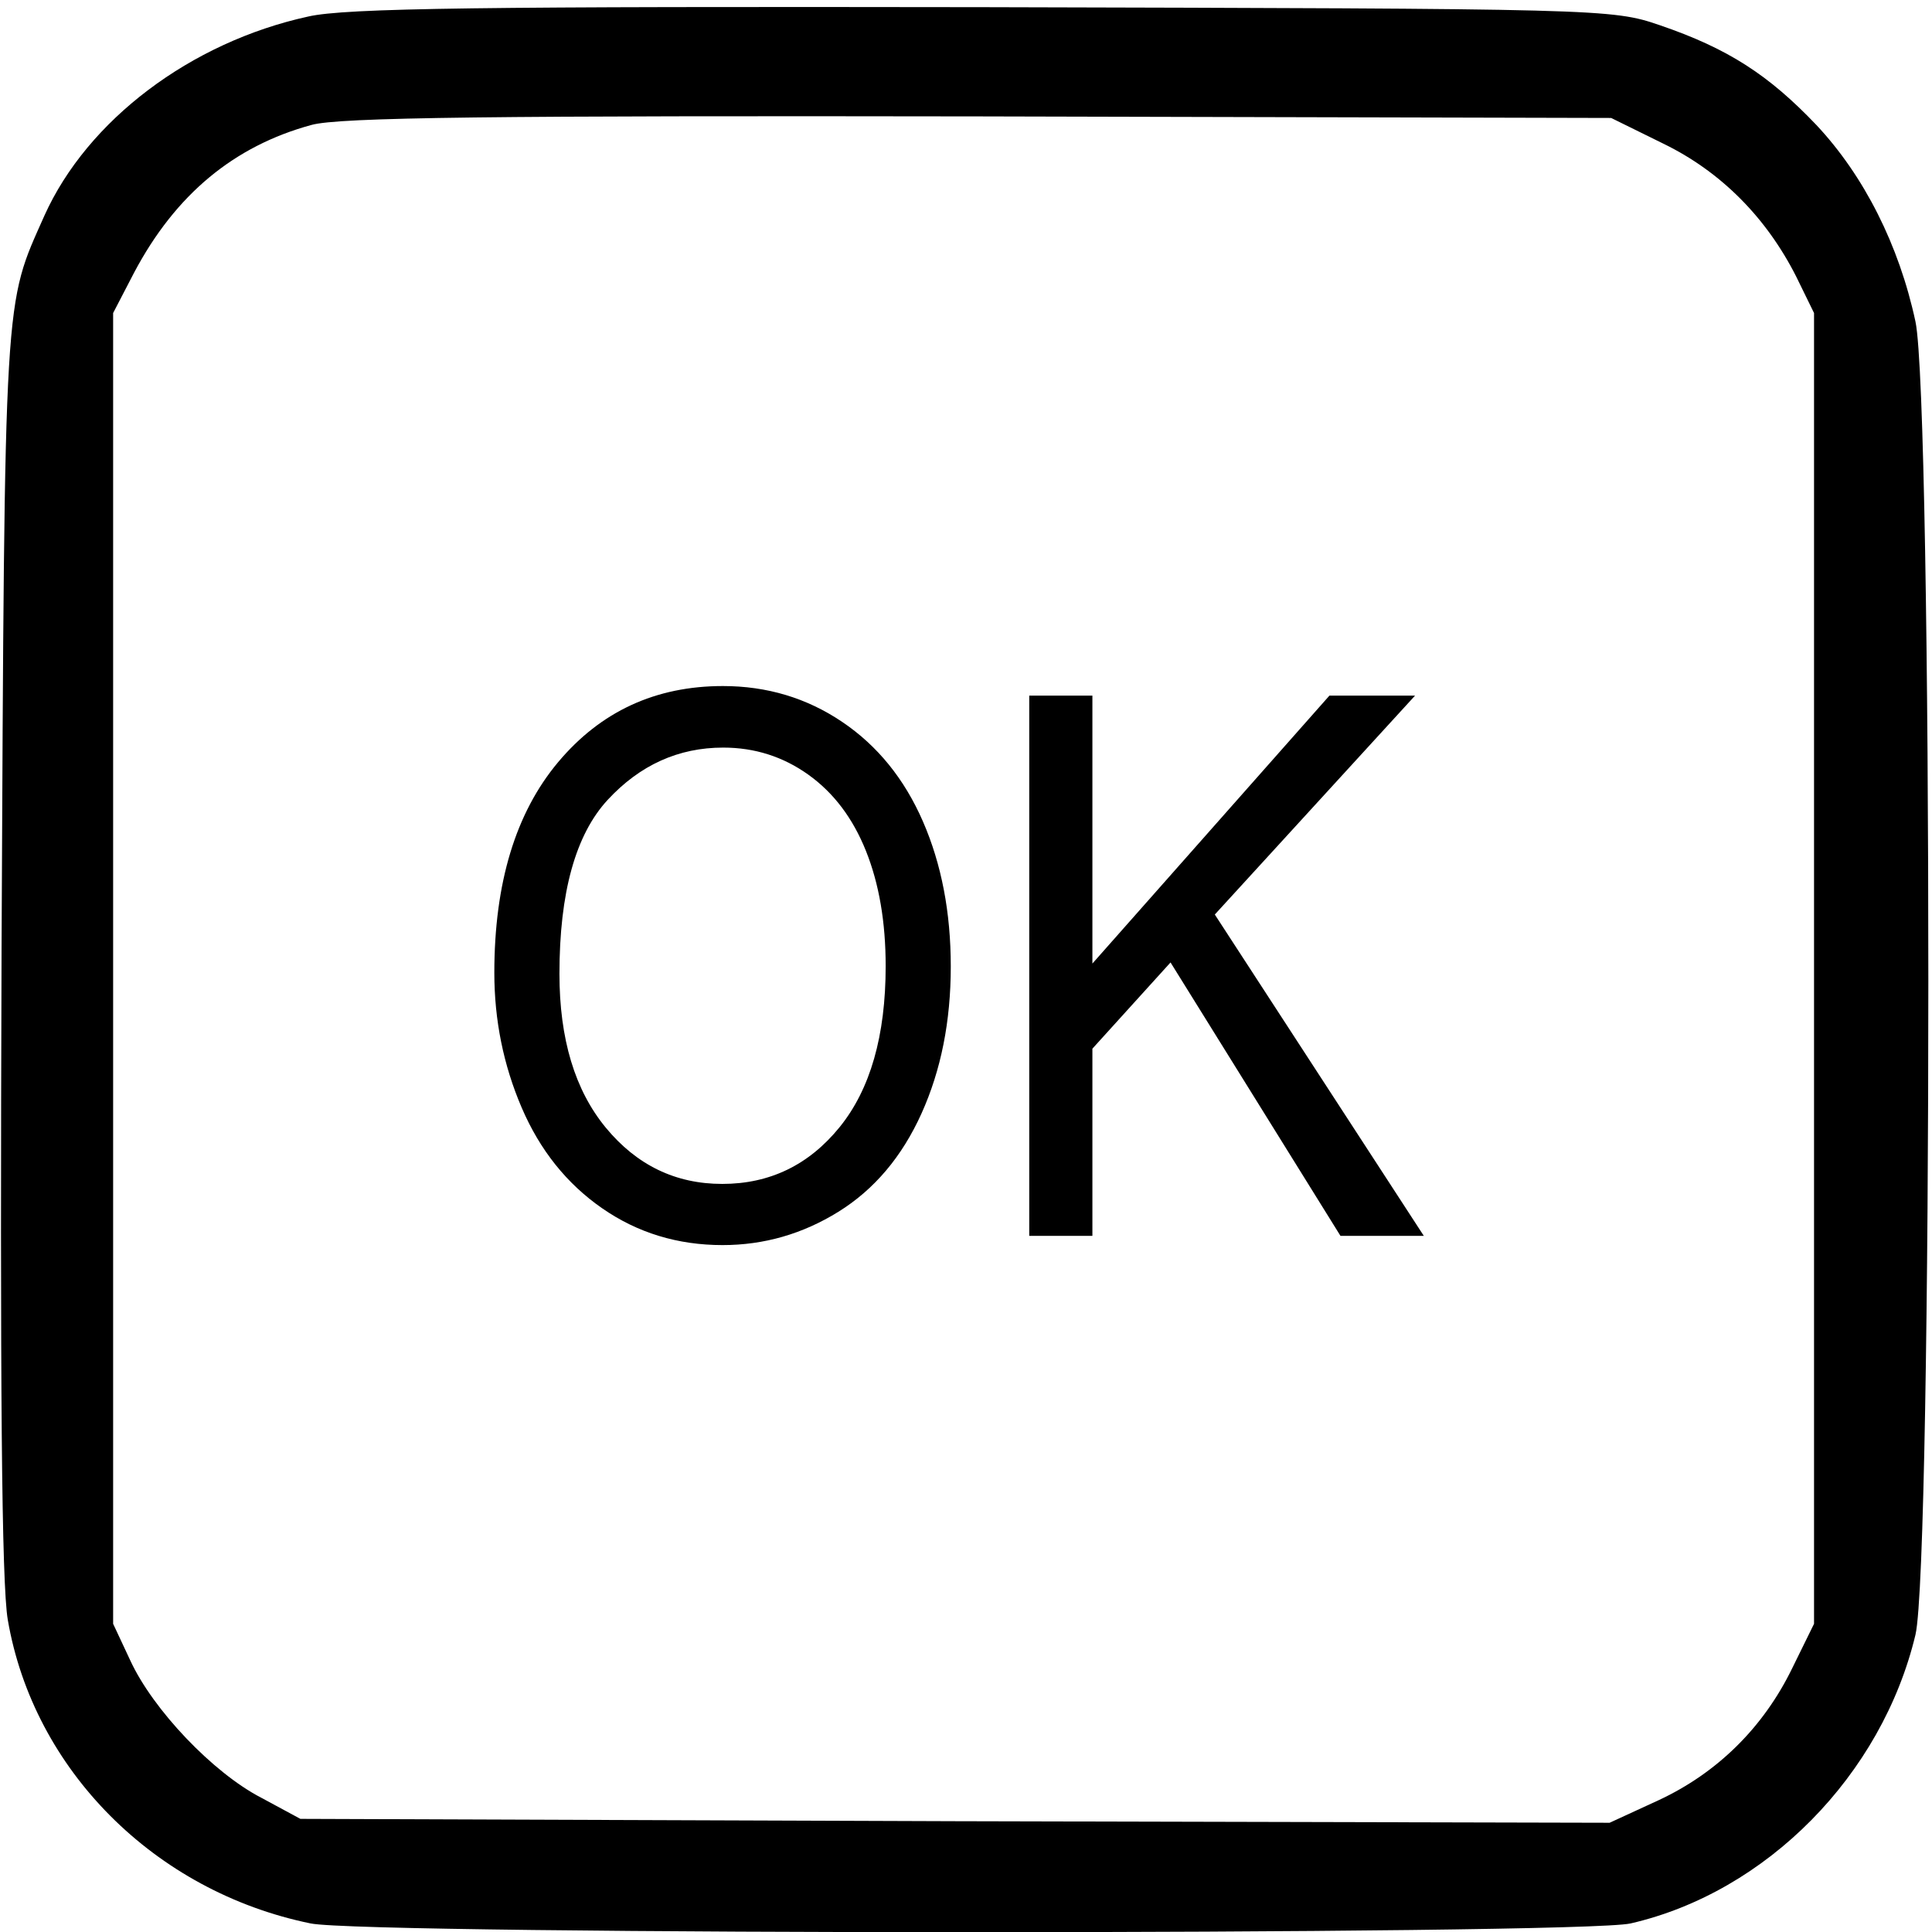 <?xml version="1.0" encoding="UTF-8" standalone="no"?>
<!-- Created with Inkscape (http://www.inkscape.org/) -->

<svg
   xmlns:dc="http://purl.org/dc/elements/1.1/"
   xmlns:cc="http://creativecommons.org/ns#"
   xmlns:rdf="http://www.w3.org/1999/02/22-rdf-syntax-ns#"
   xmlns:svg="http://www.w3.org/2000/svg"
   xmlns="http://www.w3.org/2000/svg"
   xmlns:sodipodi="http://sodipodi.sourceforge.net/DTD/sodipodi-0.dtd"
   xmlns:inkscape="http://www.inkscape.org/namespaces/inkscape"
   version="1.0"
   width="468pt"
   height="468pt"
   viewBox="0 0 468 468"
   id="svg2"
   inkscape:version="0.48.4 r9939"
   sodipodi:docname="general_ok.svg">
  <sodipodi:namedview
     pagecolor="#ffffff"
     bordercolor="#666666"
     borderopacity="1"
     objecttolerance="10"
     gridtolerance="10"
     guidetolerance="10"
     inkscape:pageopacity="0"
     inkscape:pageshadow="2"
     inkscape:window-width="1858"
     inkscape:window-height="1057"
     id="namedview10"
     showgrid="false"
     inkscape:zoom="0.4034188"
     inkscape:cx="930.58834"
     inkscape:cy="-224.20054"
     inkscape:window-x="1734"
     inkscape:window-y="-8"
     inkscape:window-maximized="1"
     inkscape:current-layer="svg2" />
  <defs
     id="defs12" />
  <g
     transform="matrix(0.189,0,0,-0.189,0,468)"
     id="g6"
     fill="#000000"
     stroke="none">
    <path
       d="M 395,2455 C 244,2422 112,2322 57,2200 5,2083 6,2112 2,1260 0,702 2,446 10,400 43,208 198,52 398,11 c 71,-15 1628,-15 1692,0 174,40 322,190 365,370 22,94 22,1579 0,1683 -21,98 -66,187 -127,252 -61,64 -113,98 -201,128 -61,21 -75,21 -867,23 -640,1 -817,-1 -865,-12 z m 1737,-163 c 74,-36 132,-95 170,-170 l 23,-47 0,-840 0,-840 -28,-57 c -37,-76 -96,-134 -171,-169 l -63,-29 -839,2 -839,3 -50,27 C 273,204 196,285 167,348 l -22,47 0,840 0,840 27,52 c 53,100 128,162 227,189 35,10 236,12 856,11 l 810,-2 67,-33 z"
       id="path8" />
  </g>
  <g
     transform="scale(0.94,1.064)"     
     id="text2987"
	 fill="#000000"
     stroke="none">
    <path
       d="m 127.388,221.462 c -1e-5,-20.415 5.481,-36.398 16.444,-47.948 10.963,-11.55 25.114,-17.325 42.453,-17.325 11.354,1.3e-4 21.59,2.713 30.707,8.138 9.117,5.426 16.066,12.99 20.849,22.695 4.782,9.704 7.173,20.709 7.173,33.014 -1.2e-4,12.473 -2.517,23.631 -7.551,33.476 -5.034,9.844 -12.165,17.297 -21.394,22.359 -9.229,5.062 -19.185,7.593 -29.868,7.593 -11.578,0 -21.926,-2.797 -31.043,-8.39 -9.117,-5.593 -16.025,-13.228 -20.723,-22.904 -4.698,-9.676 -7.047,-19.912 -7.047,-30.707 z m 16.78,0.252 c -3e-5,14.822 3.985,26.498 11.956,35.028 7.97,8.53 17.968,12.795 29.994,12.795 12.249,10e-6 22.331,-4.307 30.245,-12.92 7.914,-8.614 11.872,-20.835 11.872,-36.664 -1.1e-4,-10.012 -1.692,-18.751 -5.076,-26.218 -3.384,-7.467 -8.334,-13.256 -14.85,-17.367 -6.516,-4.111 -13.829,-6.166 -21.939,-6.167 -11.522,1.1e-4 -21.436,3.957 -29.742,11.872 -8.306,7.915 -12.459,21.129 -12.459,39.642 z"
       style=""
       id="path2986" />
    <path
       d="m 265.234,281.366 0,-122.995 16.276,0 0,60.994 61.078,-60.994 22.065,0 -51.598,49.836 53.863,73.16 -21.478,0 -43.795,-62.253 -20.136,19.632 0,42.621 z"
       style=""
       id="path2988" />
  </g>
</svg>
